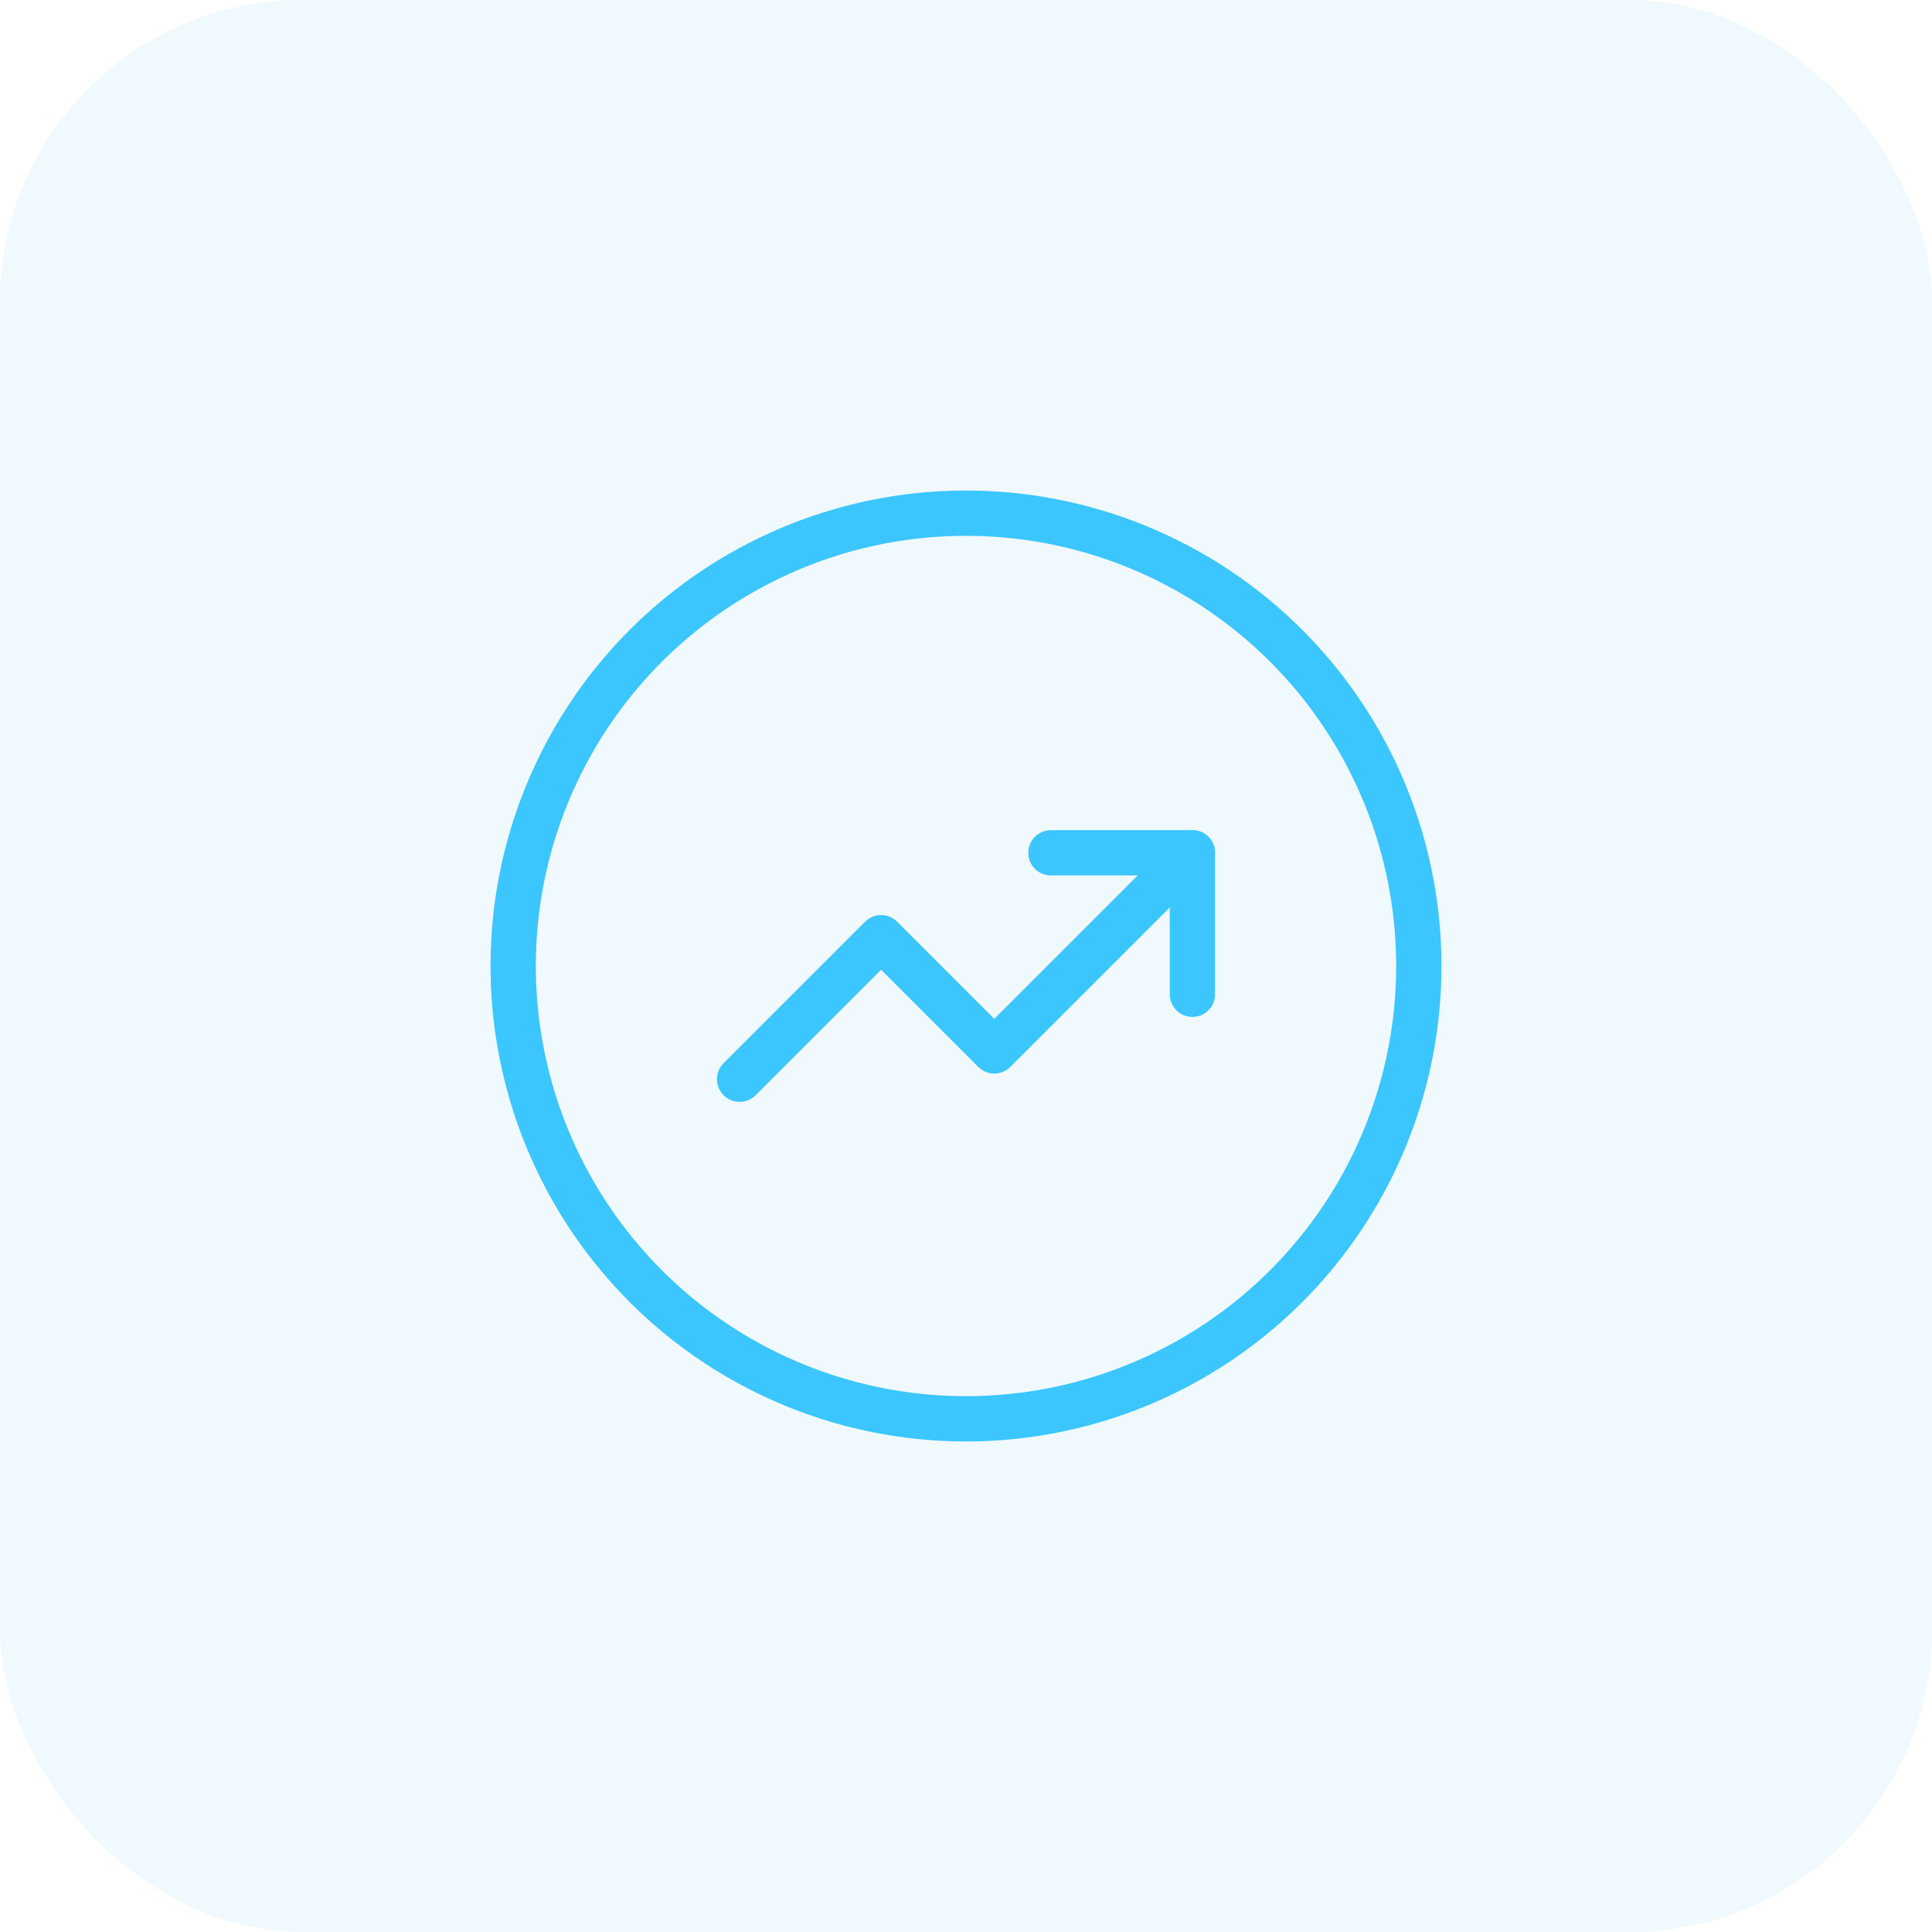 <svg xmlns="http://www.w3.org/2000/svg" width="64" height="64" viewBox="0 0 64 64" fill="none"><rect width="64" height="64" rx="10" fill="#009AD9" fill-opacity="0.06"></rect><circle cx="32" cy="32" r="15" stroke="#3BC6FF" stroke-width="1.5" stroke-linecap="round" stroke-linejoin="round"></circle><path d="M39.5 28.25L32.937 34.813L29.187 31.063L24.5 35.75" stroke="#3BC6FF" stroke-width="1.5" stroke-linecap="round" stroke-linejoin="round"></path><path d="M34.813 28.25H39.5V32.937" stroke="#3BC6FF" stroke-width="1.5" stroke-linecap="round" stroke-linejoin="round"></path></svg>